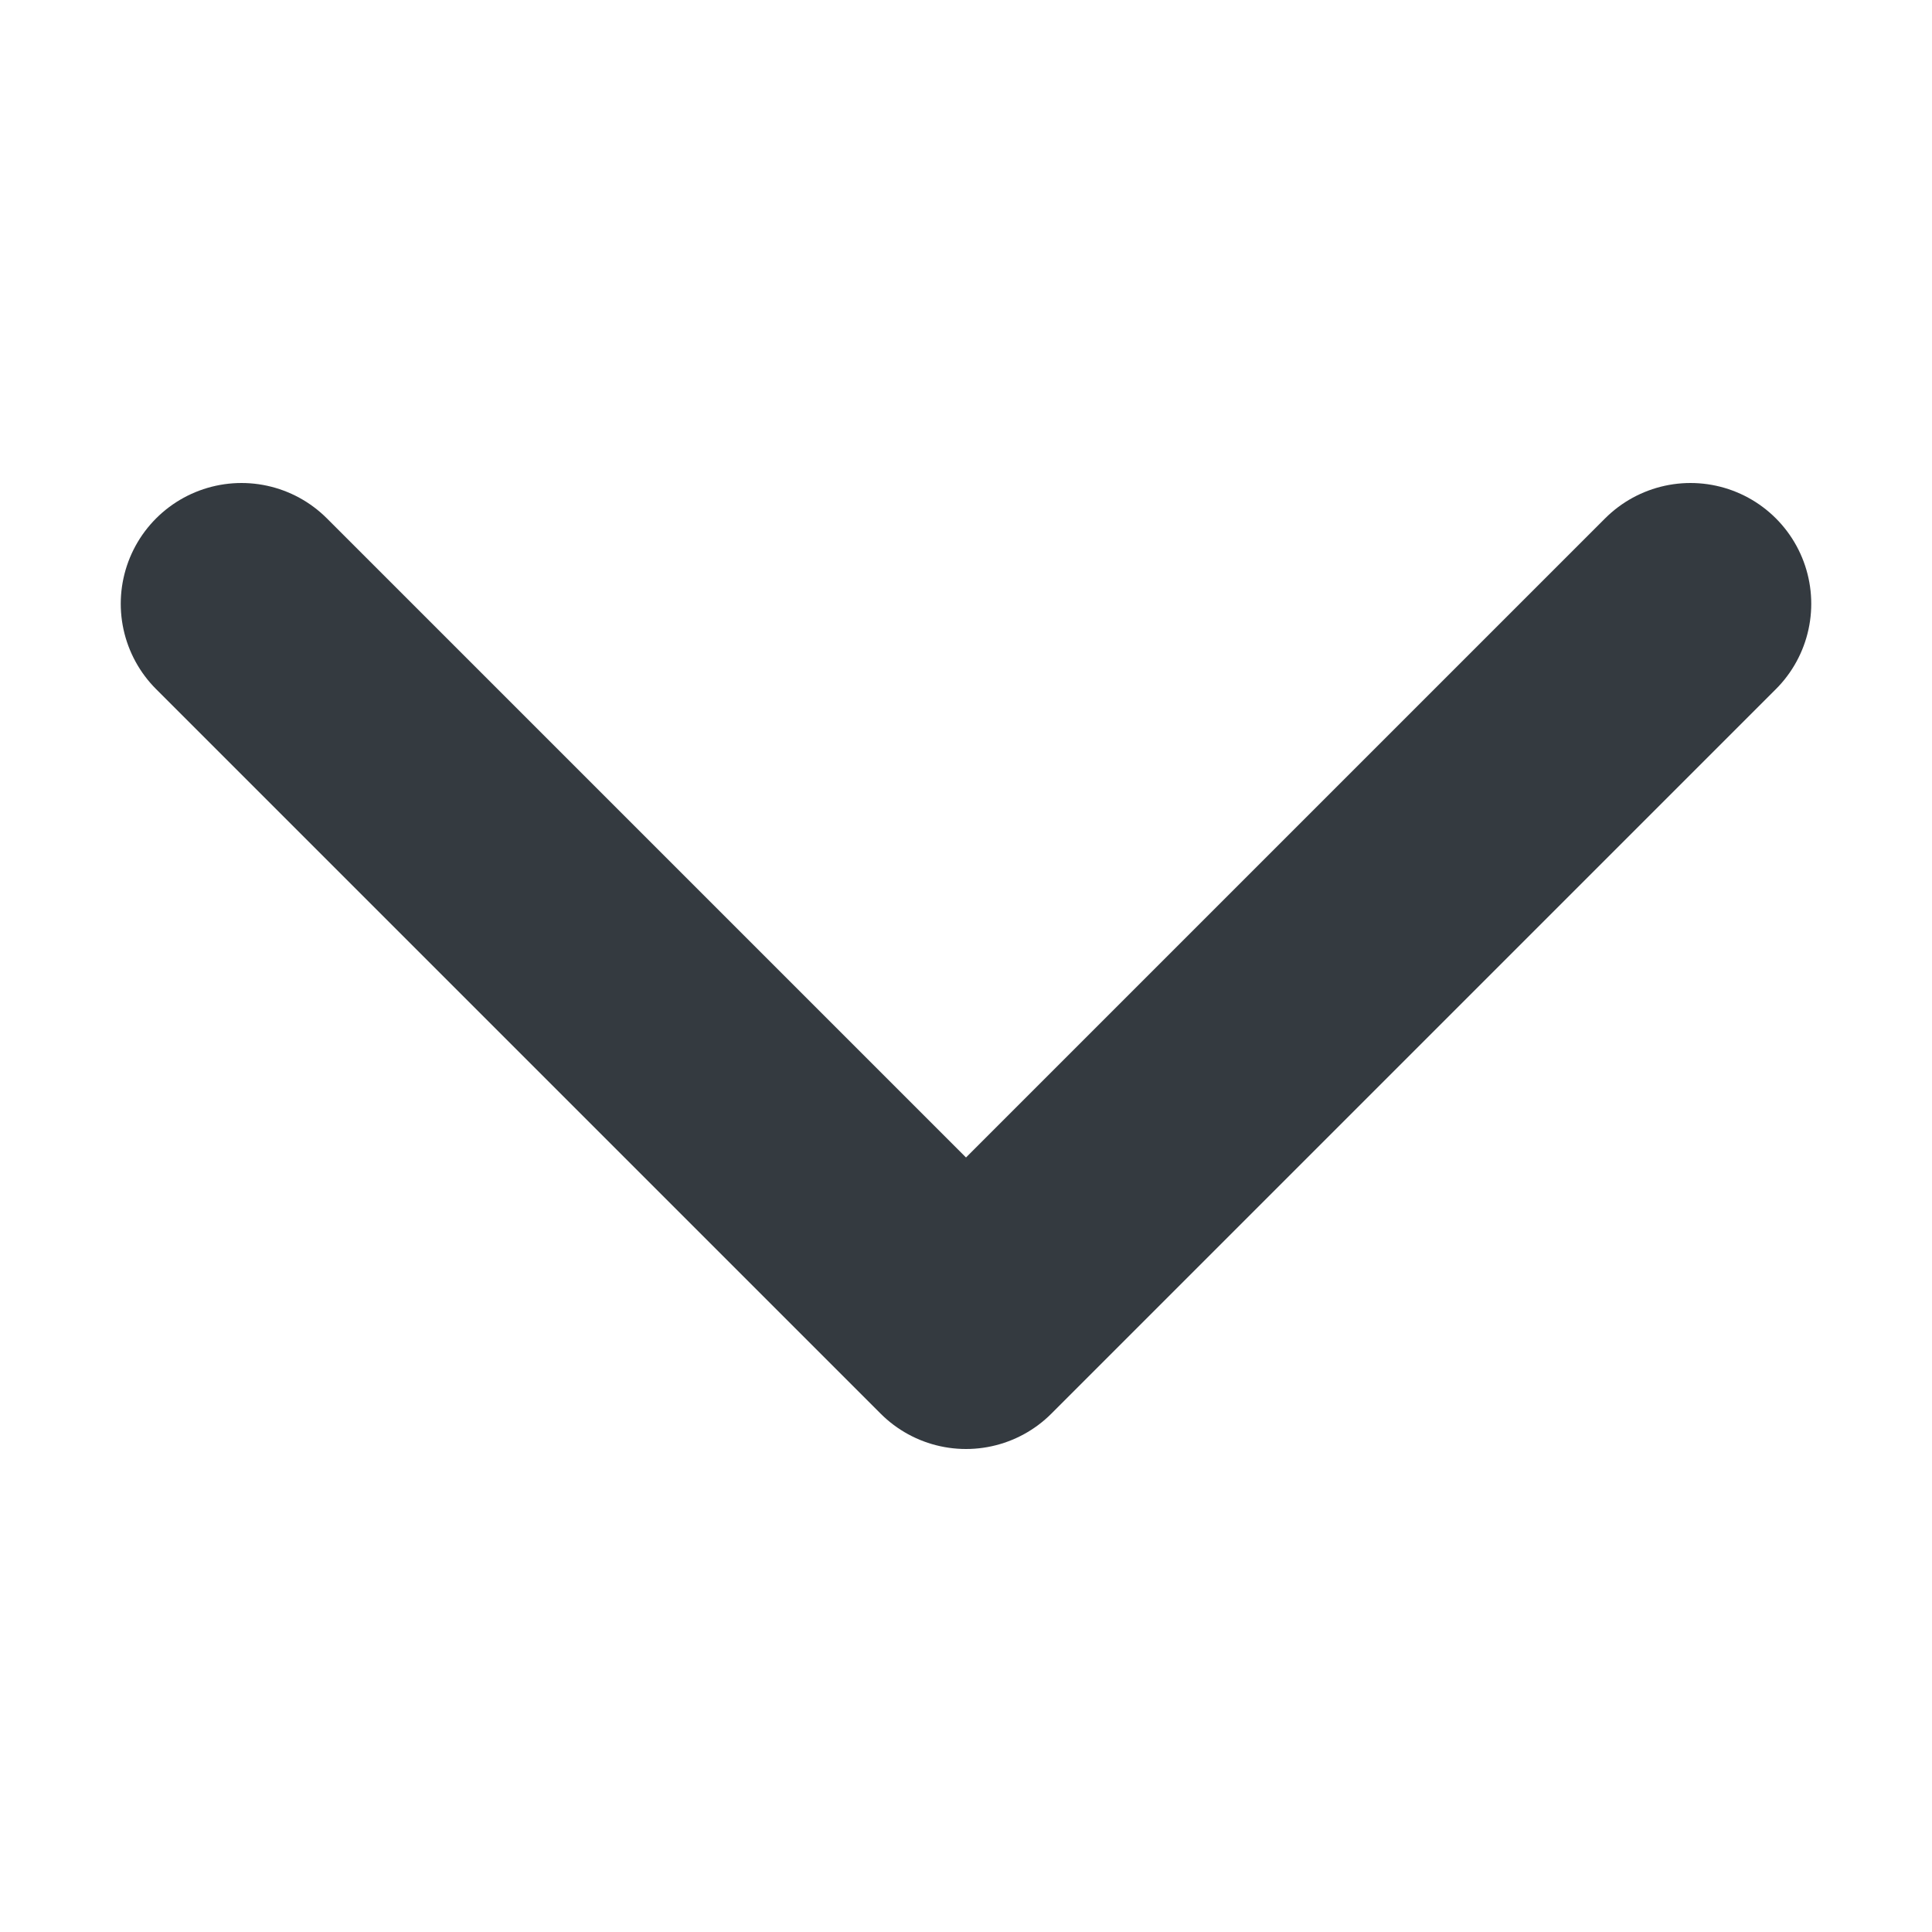 <!-- <svg width="12" height="12" viewBox="0 0 12 12" fill="none" xmlns="http://www.w3.org/2000/svg">
<path d="M1.5 3.75L6 8.25L10.5 3.75" stroke="#343A40" stroke-width="2" stroke-linecap="round" stroke-linejoin="round"/>
</svg> -->

<!-- <svg width="8" height="8" viewBox="0 0 8 8" fill="none" xmlns="http://www.w3.org/2000/svg">
<path d="M1 2.5L4 5.5L7 2.5" stroke="#343A40" stroke-opacity="0.66" stroke-linecap="round" stroke-linejoin="round"/>
</svg> -->

<!-- <svg width="12" height="12" viewBox="0 0 12 12" fill="none" xmlns="http://www.w3.org/2000/svg">
<path d="M1.5 3.75L6 8.25L10.5 3.75" stroke="#343A40" stroke-opacity="0.67" stroke-linecap="round" stroke-linejoin="round"/>
</svg> -->

<!-- <svg width="12" height="12" viewBox="0 0 12 12" fill="none" xmlns="http://www.w3.org/2000/svg">
<path d="M1.5 3.75L6 8.25L10.5 3.75" stroke="#343A40" stroke-linecap="round" stroke-linejoin="round"/>
</svg> -->


<!-- <svg width="12" height="12" viewBox="0 0 12 12" fill="none" xmlns="http://www.w3.org/2000/svg">
<path d="M1.5 3.75L6 8.25L10.5 3.75" stroke="black" stroke-linecap="round" stroke-linejoin="round"/>
</svg> -->

<!-- <svg width="12" height="12" viewBox="0 0 12 12" fill="none" xmlns="http://www.w3.org/2000/svg">
<path d="M1.5 3.75L6 8.25L10.5 3.75" stroke="black" stroke-width="1.5" stroke-linecap="round" stroke-linejoin="round"/>
</svg> -->

<svg xmlns="http://www.w3.org/2000/svg" viewBox="0 0 16 16">
  <path fill="none" stroke="#343a40" stroke-linecap="round" stroke-linejoin="round" stroke-width="2" d="m2 5 6 6 6-6"/>
</svg>